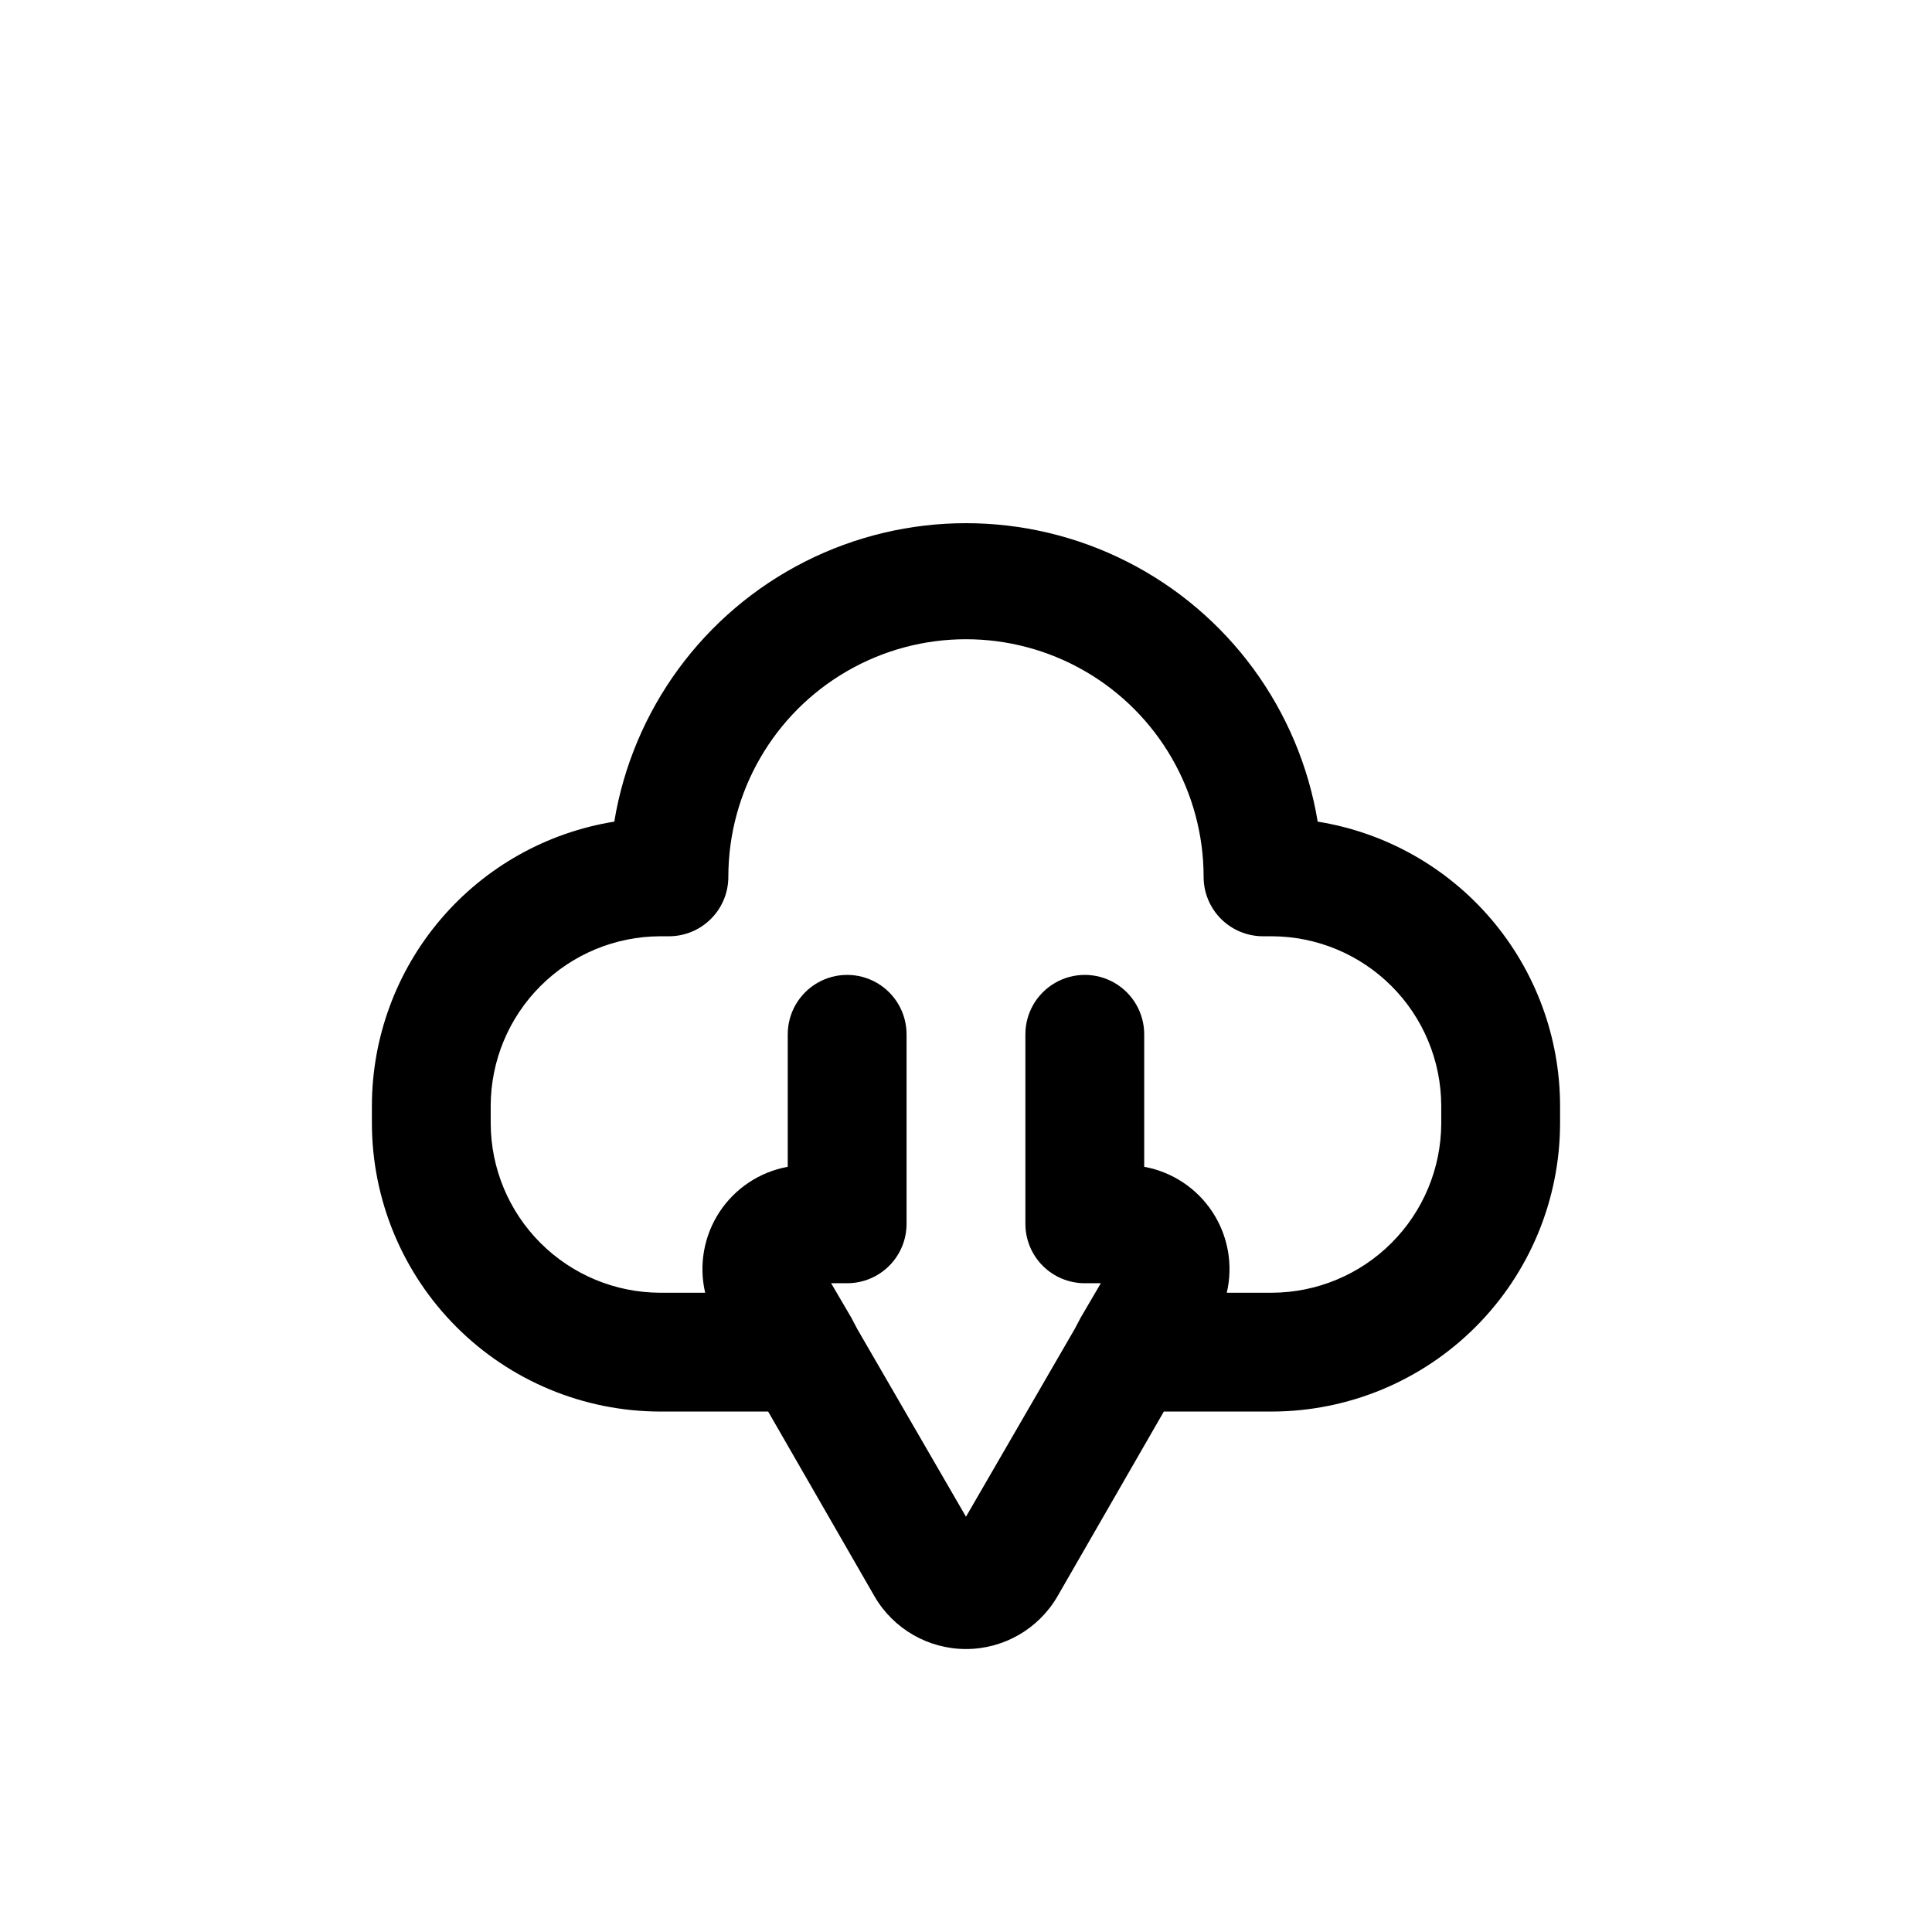 <?xml version="1.0" encoding="UTF-8"?>
<!-- The Best Svg Icon site in the world: iconSvg.co, Visit us! https://iconsvg.co -->
<svg fill="#000000" width="800px" height="800px" version="1.1" viewBox="144 144 512 512" xmlns="http://www.w3.org/2000/svg">
 <path d="m493.2 361.74c-4.898-29.695-23.652-55.281-50.5-68.887-26.844-13.605-58.566-13.605-85.41 0-26.848 13.605-45.602 39.191-50.5 68.887-17.898 2.875-34.188 12.027-45.953 25.816-11.77 13.785-18.25 31.312-18.281 49.438v4.723c0.043 20.242 8.098 39.637 22.41 53.949s33.711 22.371 53.949 22.41h28.652l28.184 48.965c5.012 8.648 14.25 13.969 24.246 13.969 9.992 0 19.23-5.32 24.246-13.969l28.184-48.965h28.652c20.238-0.039 39.637-8.098 53.945-22.41 14.312-14.312 22.371-33.707 22.41-53.949v-4.723c-0.031-18.125-6.512-35.652-18.277-49.438-11.77-13.789-28.059-22.941-45.957-25.816zm32.746 79.977c-0.039 11.891-4.781 23.277-13.188 31.684s-19.793 13.148-31.68 13.188h-11.969c1.719-7.344 0.352-15.07-3.785-21.379-4.137-6.309-10.676-10.645-18.098-11.996v-35.109c0-5.625-3-10.824-7.871-13.637s-10.875-2.812-15.746 0c-4.871 2.812-7.871 8.012-7.871 13.637v50.223c0 4.176 1.66 8.18 4.613 11.133 2.949 2.953 6.957 4.609 11.133 4.609h4.25l-5.352 9.133-1.574 2.992-28.812 49.75-28.812-49.75-1.574-2.992-5.352-9.133h4.25c4.176 0 8.18-1.656 11.133-4.609 2.953-2.953 4.609-6.957 4.609-11.133v-50.223c0-5.625-3-10.824-7.871-13.637-4.871-2.812-10.875-2.812-15.746 0-4.871 2.812-7.871 8.012-7.871 13.637v35.109c-7.418 1.352-13.961 5.688-18.098 11.996-4.133 6.309-5.504 14.035-3.785 21.379h-11.965c-11.891-0.039-23.277-4.781-31.684-13.188s-13.148-19.793-13.188-31.684v-4.723c0.039-11.887 4.781-23.277 13.188-31.68 8.406-8.406 19.793-13.148 31.684-13.191h2.359c4.176 0 8.18-1.656 11.133-4.609s4.613-6.957 4.613-11.133c0-22.5 12.004-43.289 31.488-54.539s43.488-11.25 62.977 0c19.484 11.25 31.488 32.039 31.488 54.539 0 4.176 1.656 8.18 4.609 11.133 2.953 2.953 6.957 4.609 11.133 4.609h2.363c11.887 0.043 23.273 4.785 31.68 13.191 8.406 8.402 13.148 19.793 13.188 31.68z"/>
</svg>